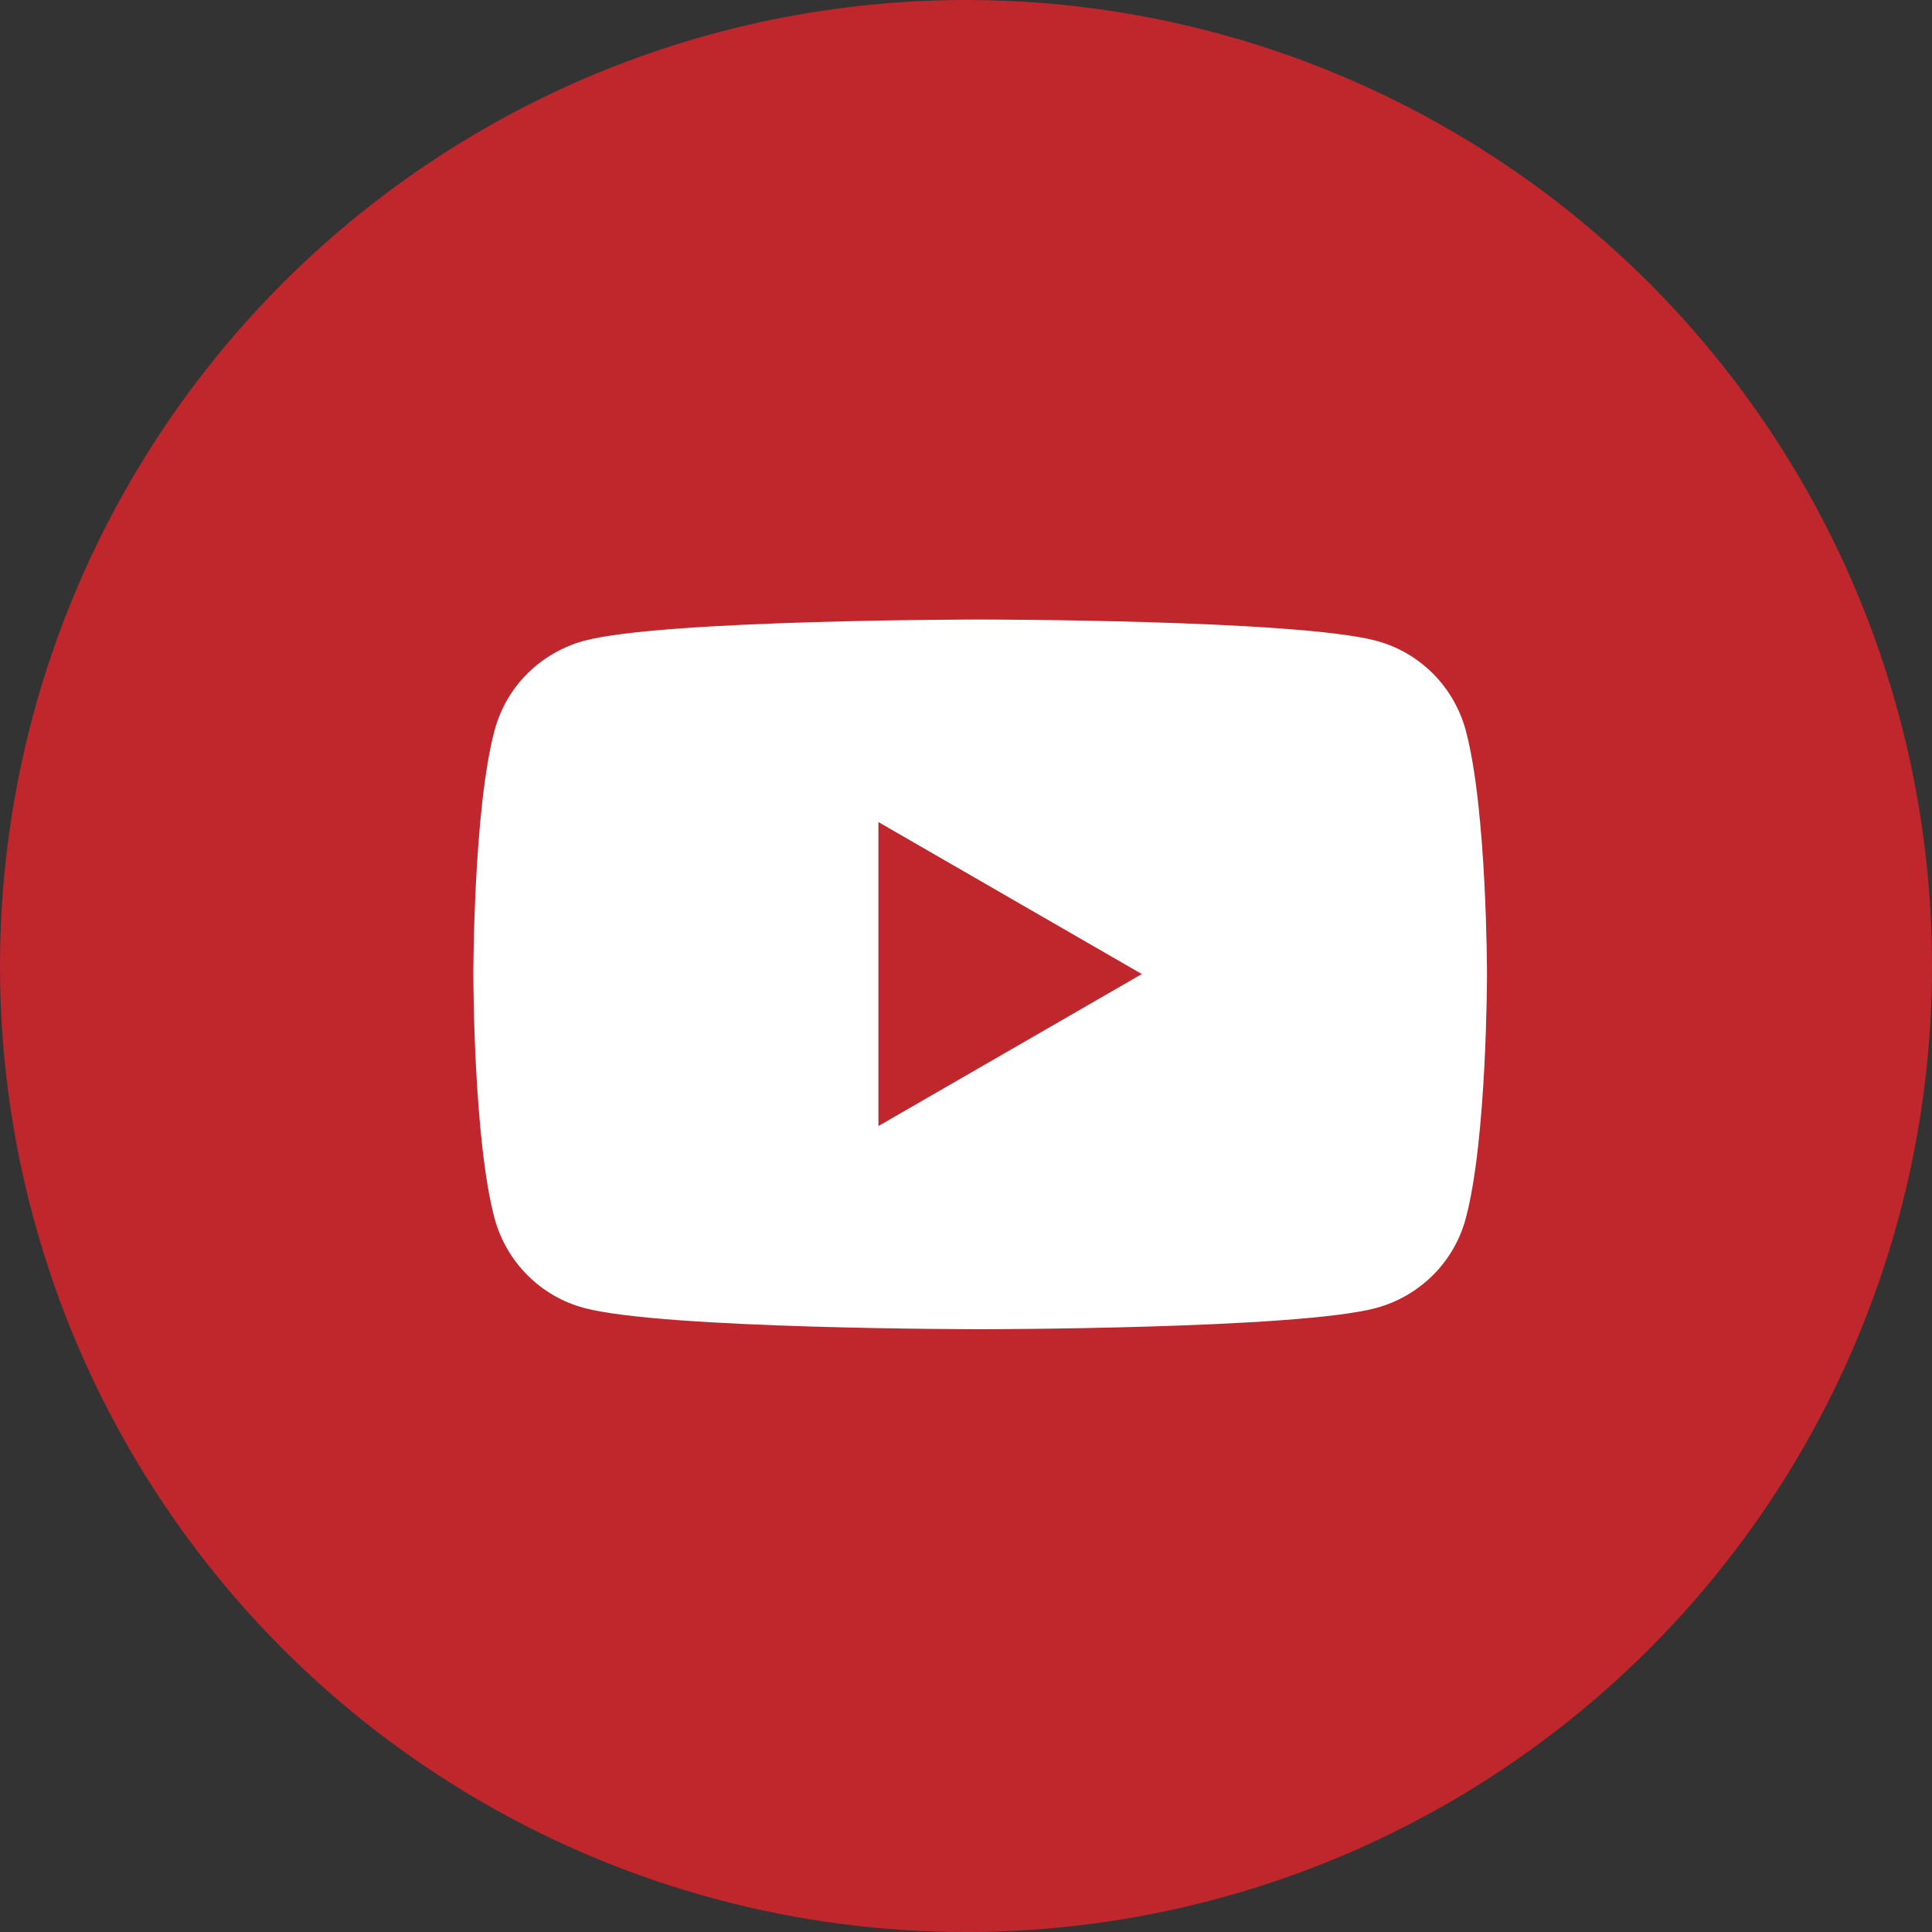 <?xml version="1.0" encoding="UTF-8"?><svg id="Layer_2" xmlns="http://www.w3.org/2000/svg" viewBox="0 0 60 60"><rect x="0" y="0" width="60" height="60" fill="#333333" stroke="none"/><defs><style>.cls-1{fill:#fff;}.cls-2{fill:#bf272d;}</style></defs><g id="_レイヤー_1"><circle class="cls-2" cx="30" cy="30" r="30"/><path class="cls-1" d="m45.52,22.68c-.37-1.36-1.43-2.42-2.78-2.78-2.46-.66-12.3-.66-12.3-.66,0,0-9.85,0-12.3.66-1.36.37-2.42,1.43-2.78,2.78-.66,2.46-.66,7.58-.66,7.58,0,0,0,5.12.66,7.58.37,1.36,1.43,2.42,2.78,2.78,2.46.66,12.3.66,12.3.66,0,0,9.85,0,12.3-.66,1.36-.37,2.42-1.43,2.78-2.78.66-2.46.66-7.58.66-7.58,0,0,0-5.12-.66-7.58Zm-18.24,12.3v-9.45l8.18,4.72-8.18,4.72Z"/></g></svg>